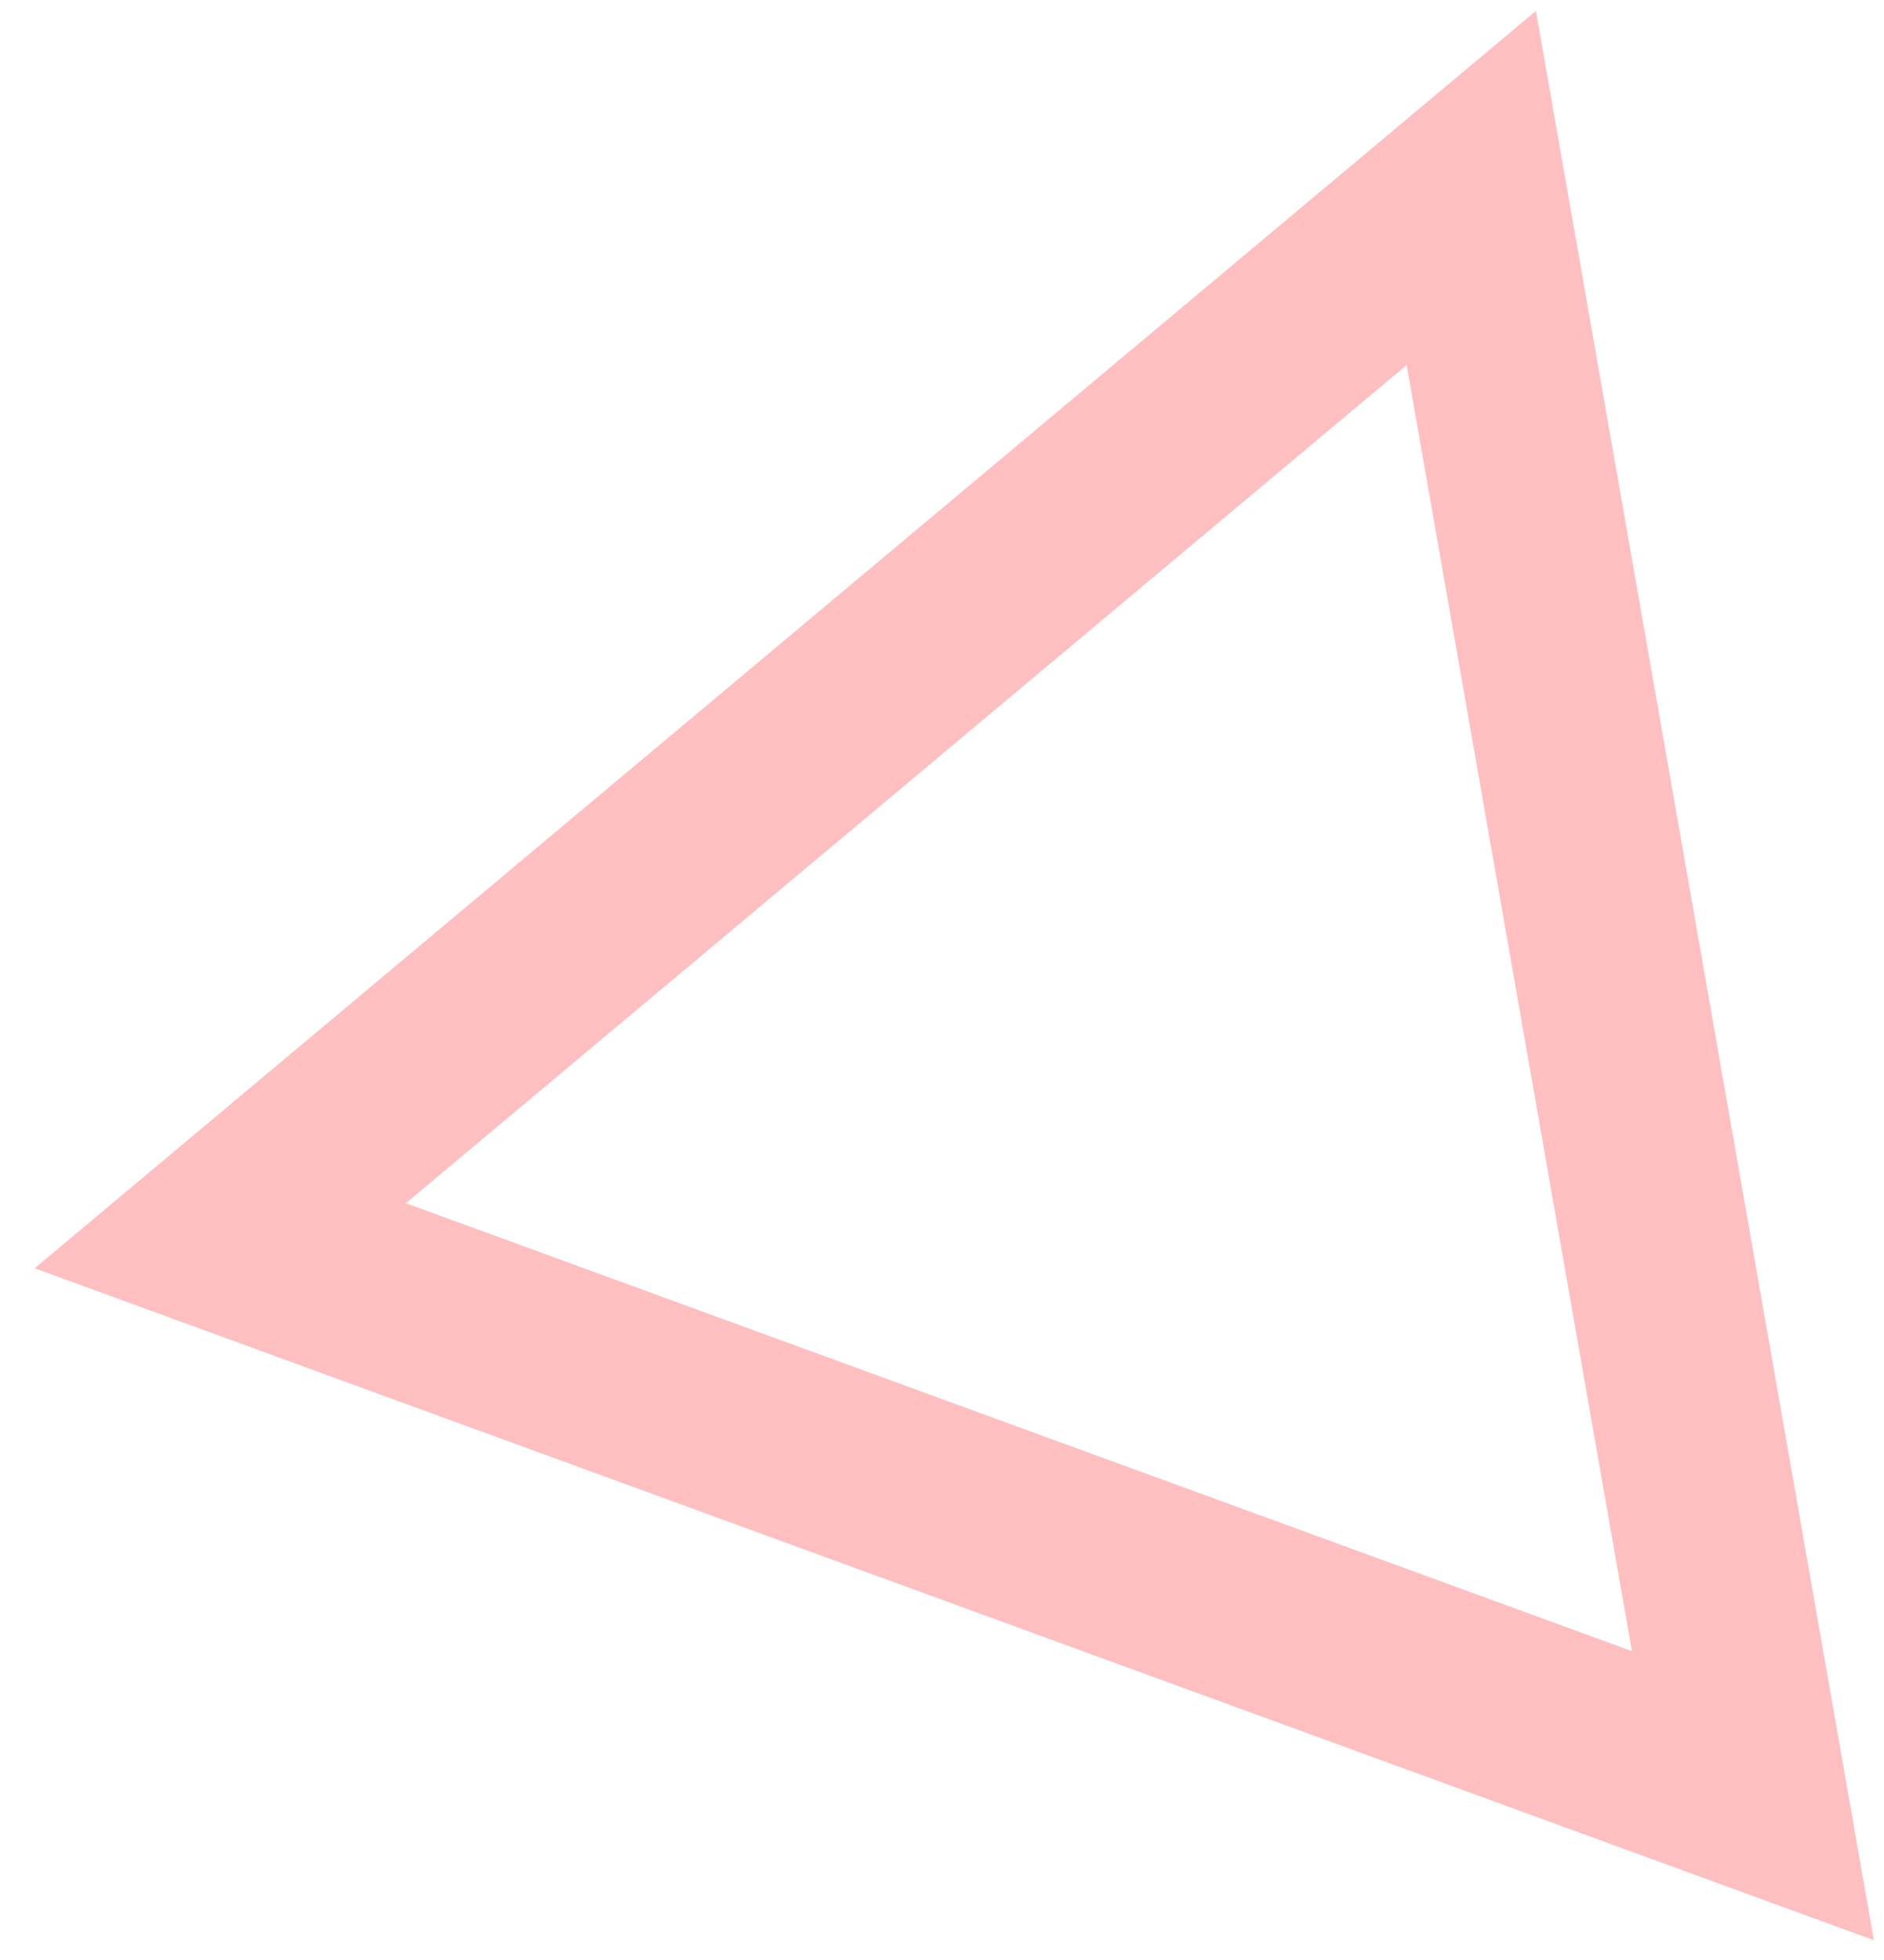<svg width="50" height="52" viewBox="0 0 50 52" fill="none" xmlns="http://www.w3.org/2000/svg">
<path d="M5.846 32.785L39.047 4.988L46.52 47.64L5.846 32.785Z" stroke="#FFBEC0" stroke-width="5"/>
</svg>
